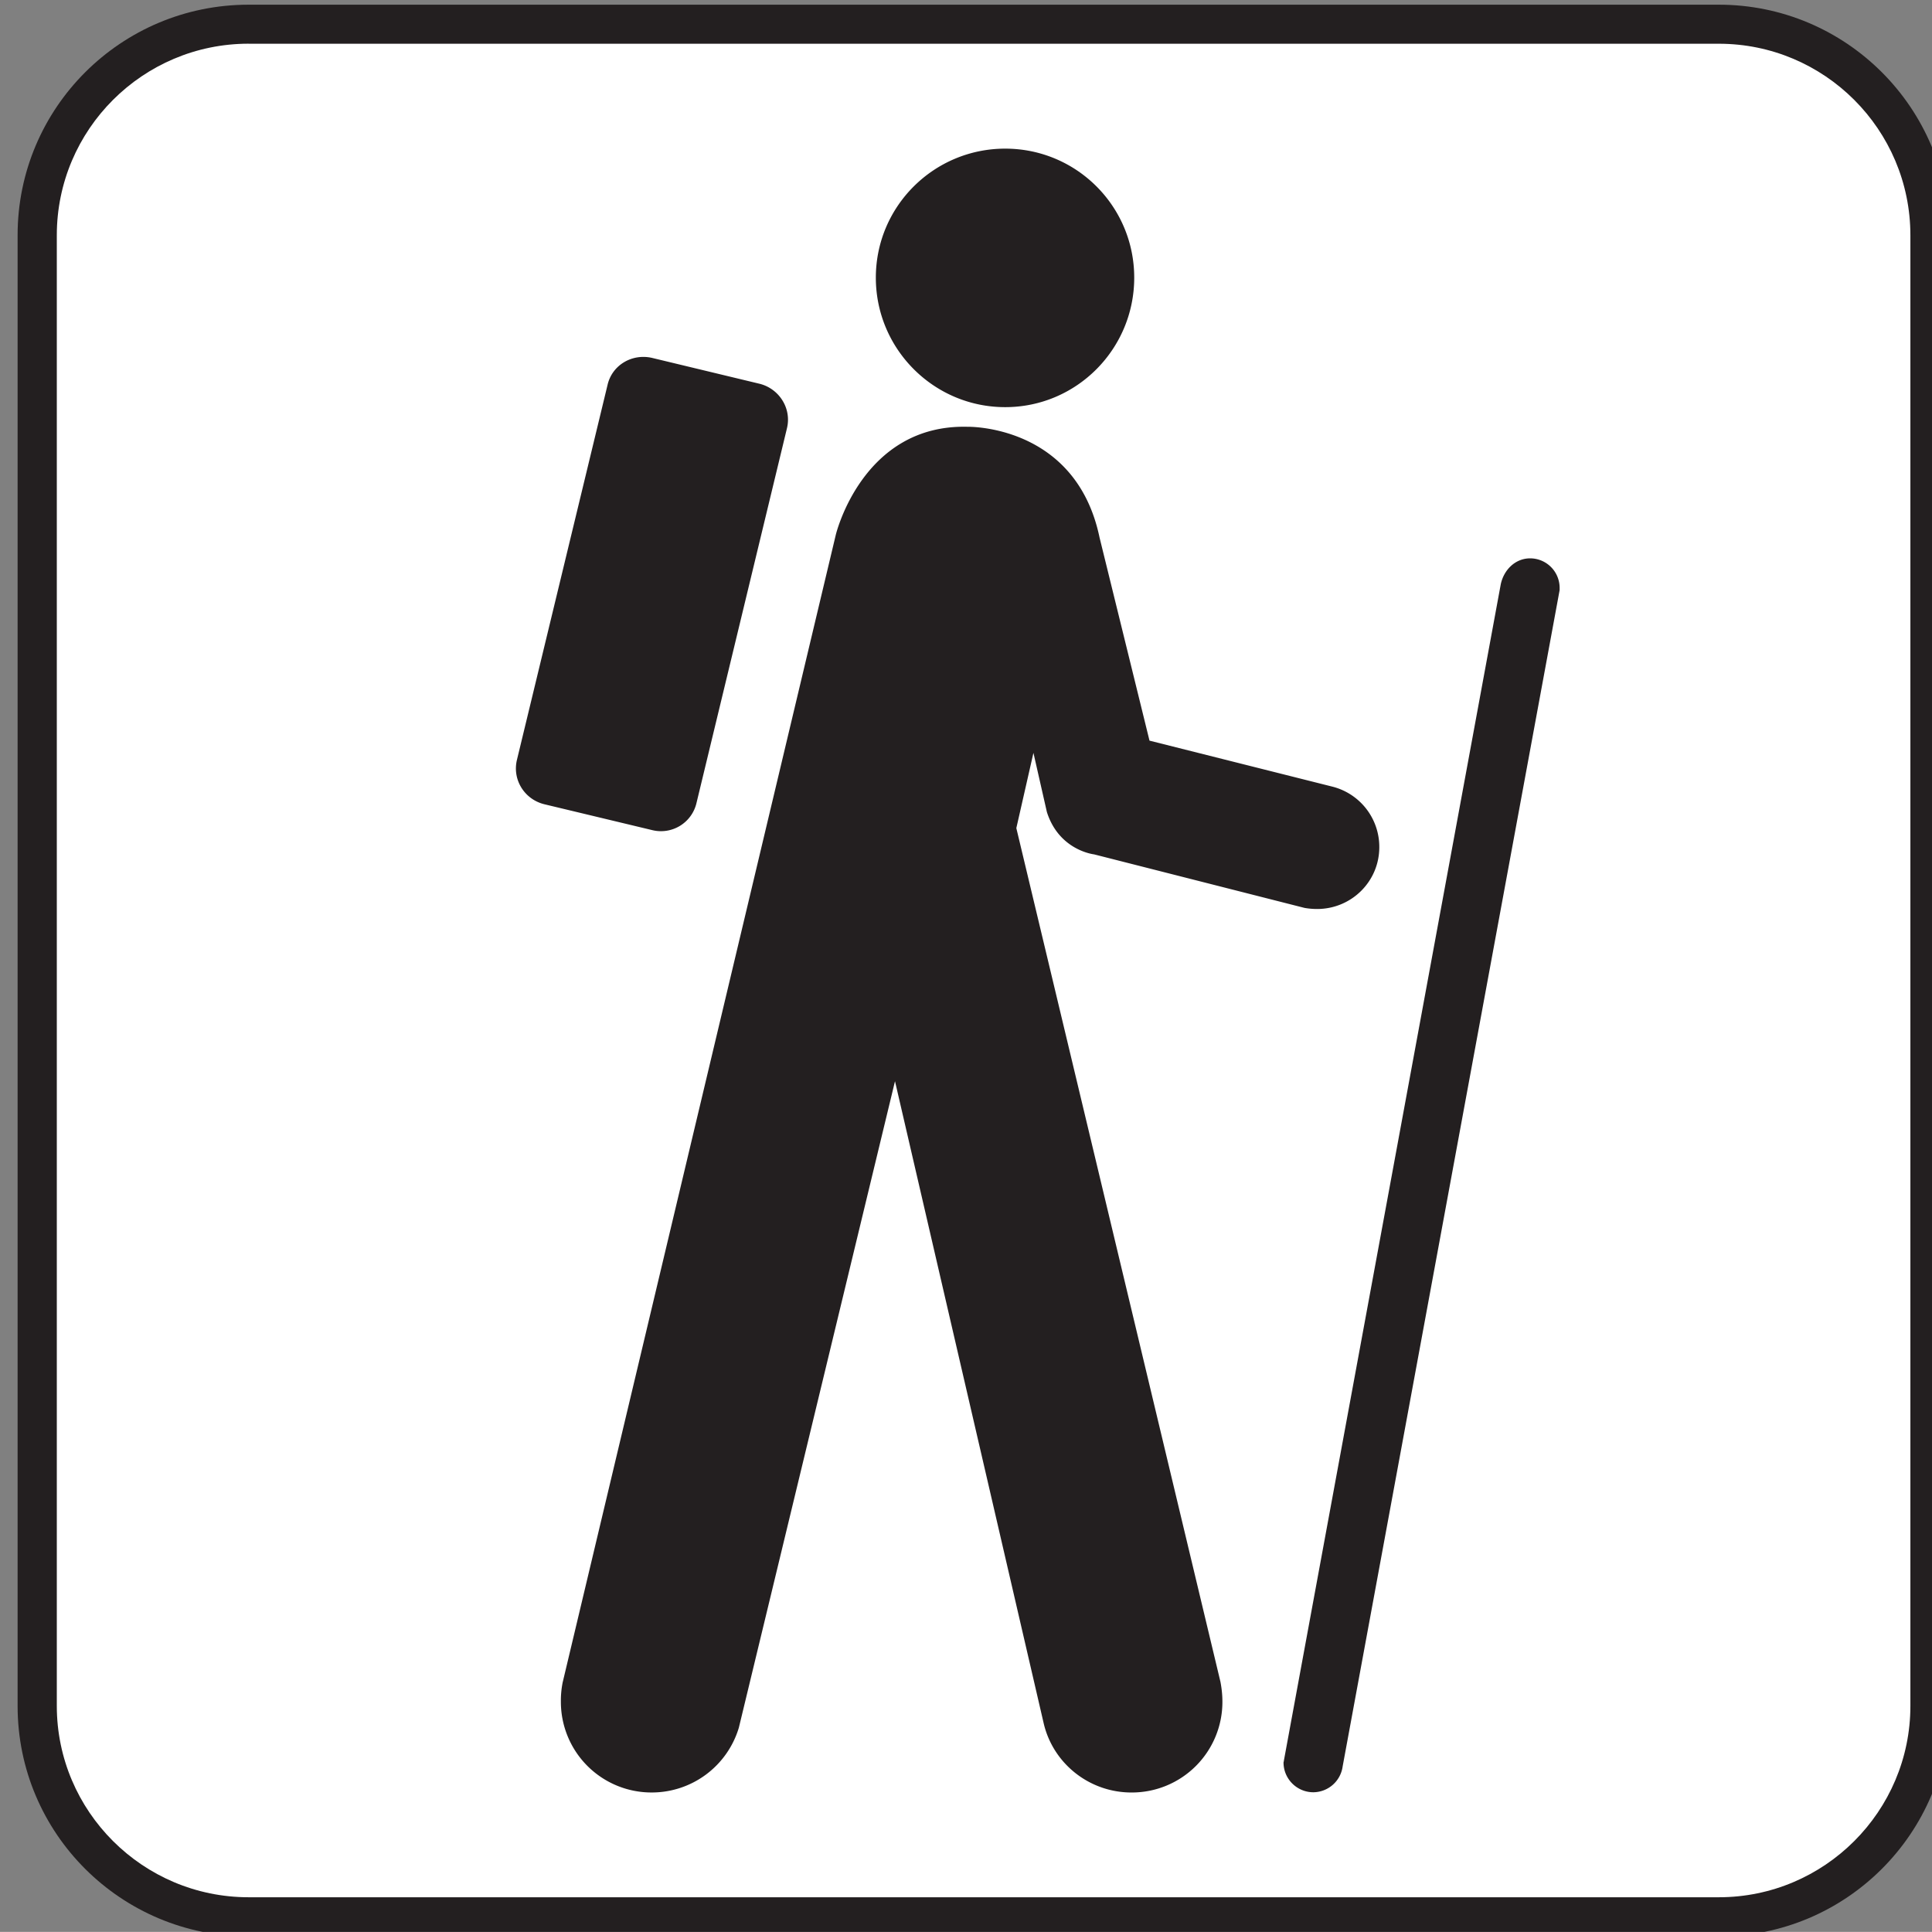 <svg xmlns="http://www.w3.org/2000/svg" viewBox="-0.258 -0.548 123.547 123.539"><rect x="-0.258" y="-0.548" width="123.547" height="123.539" fill="#808080" stroke="none"/><path d="M109.66 123.28c8.125 0 14.742-6.586 14.742-14.742V14.494c0-8.148-6.617-14.742-14.742-14.742H15.641C7.485-.248.868 6.346.868 14.494v94.047c0 8.156 6.617 14.742 14.773 14.742h94.019z" fill="#231f20"/><path d="M15.641 2.246c-6.766 0-12.266 5.492-12.266 12.25v94.047c0 6.734 5.5 12.234 12.266 12.234h94.016c6.758 0 12.25-5.5 12.25-12.234V14.499c0-6.758-5.492-12.25-12.25-12.25H15.638z" fill="#fff"/><path d="M64.023 25.488c4.562 0 8.25-3.711 8.25-8.281 0-4.562-3.688-8.25-8.25-8.25s-8.273 3.688-8.273 8.25c0 4.57 3.711 8.281 8.273 8.281zM50.062 26.855c.32-1.273-.484-2.539-1.734-2.859l-6.883-1.656c-1.289-.297-2.562.461-2.852 1.727L32.805 48.02c-.32 1.273.461 2.539 1.734 2.859l6.906 1.656a2.332 2.332 0 002.836-1.734l5.781-23.946zM81.844 112.04c0 .047-.023.094-.023.117 0 1.055.859 1.906 1.906 1.906a1.91 1.91 0 001.875-1.656l13.875-75.219v-.148a1.89 1.89 0 00-1.883-1.883c-.953 0-1.688.734-1.883 1.664l-13.867 75.216zM35.711 107.1a5.951 5.951 0 00-.102 1.172 5.795 5.795 0 005.812 5.805 5.812 5.812 0 005.57-4.148l9.984-41.336 9.516 41.094c.609 2.539 2.906 4.391 5.609 4.391a5.79 5.79 0 005.812-5.805c0-.445-.047-.859-.125-1.273L64.734 52.408l1.094-4.812.859 3.781c.781 2.469 3.023 2.711 3.023 2.711l13.453 3.422c.266.047.539.07.805.07 2.195 0 3.977-1.758 3.977-3.953a3.975 3.975 0 00-3.047-3.883l-11.648-2.93-3.195-12.992c-1.516-7.25-8.445-7.078-8.445-7.078-6.734-.172-8.422 6.914-8.422 6.914L35.711 107.09z" fill="#231f20"/></svg>
